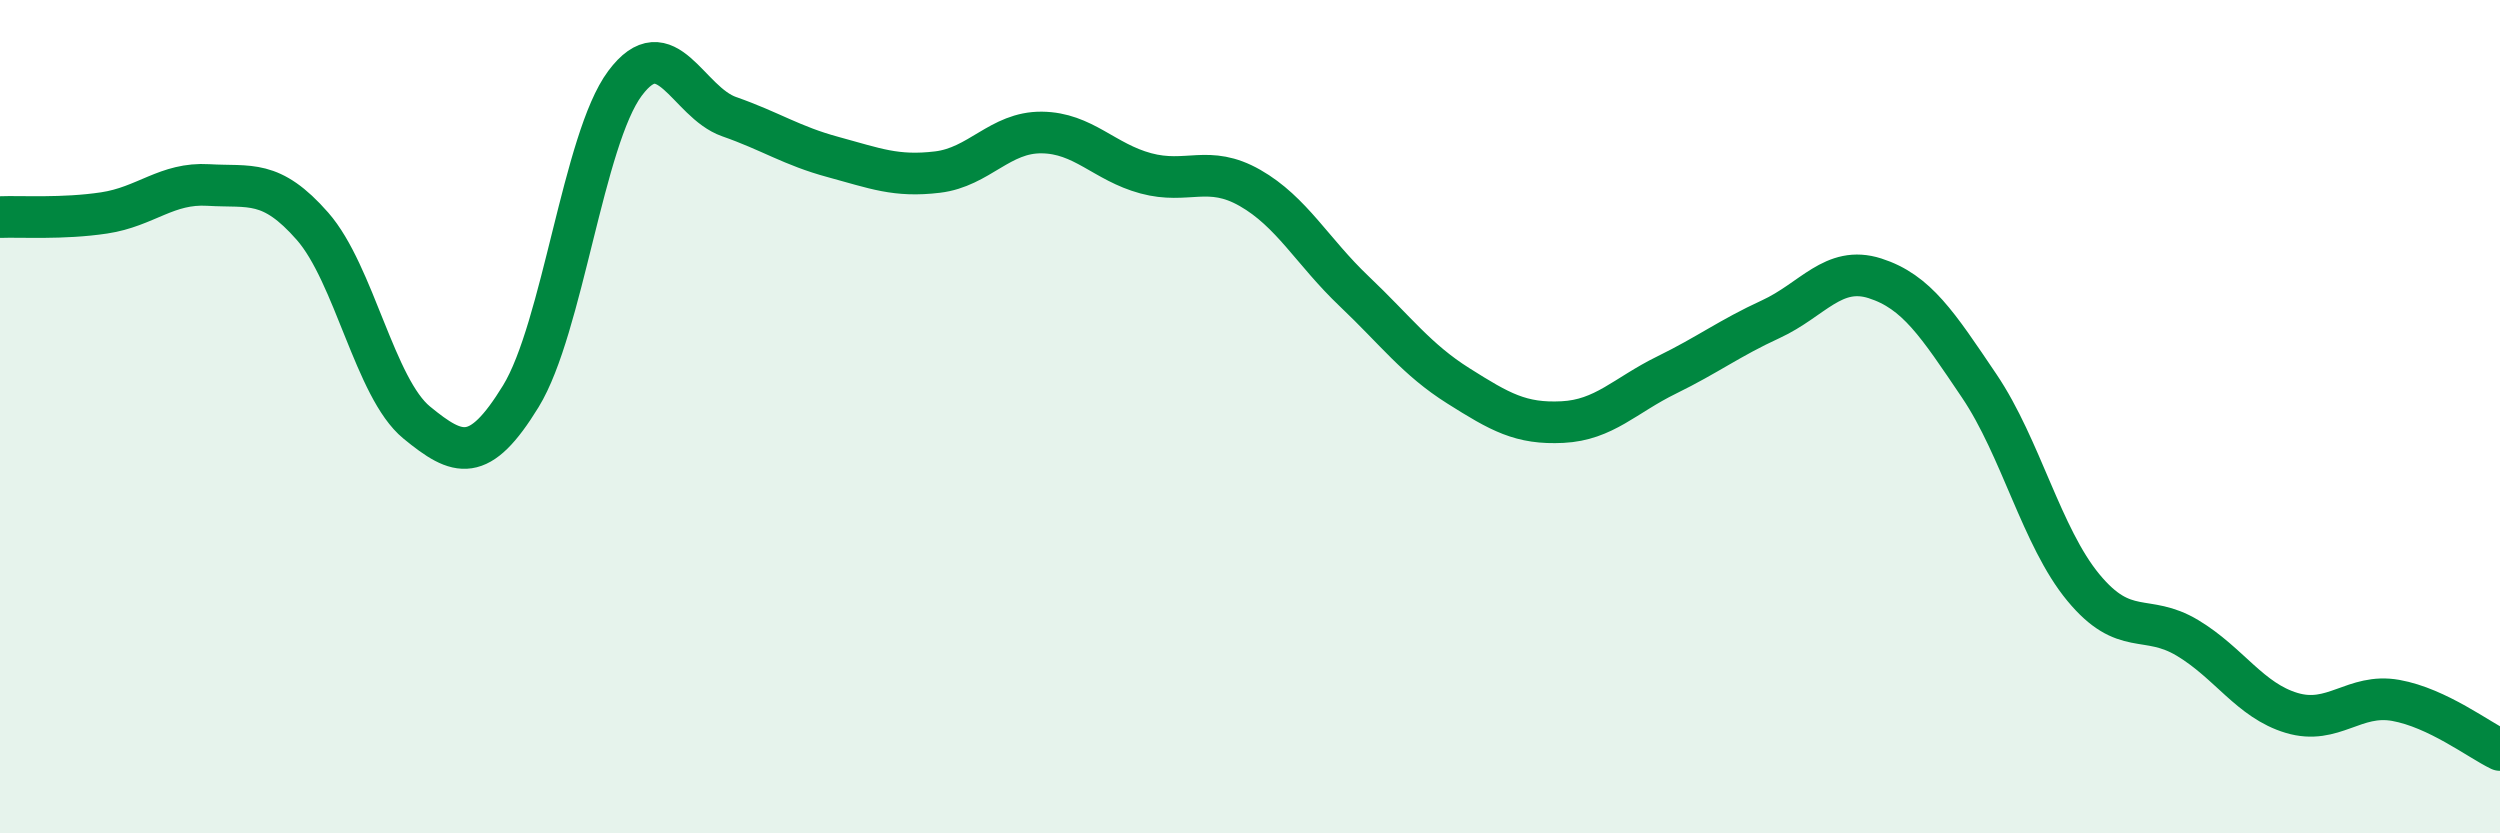
    <svg width="60" height="20" viewBox="0 0 60 20" xmlns="http://www.w3.org/2000/svg">
      <path
        d="M 0,5.21 C 0.5,5.19 1.5,5.26 2.5,5.11 C 3.5,4.96 4,4.38 5,4.44 C 6,4.5 6.5,4.29 7.5,5.43 C 8.5,6.57 9,9.32 10,10.14 C 11,10.96 11.5,11.14 12.5,9.51 C 13.5,7.88 14,3.34 15,2 C 16,0.66 16.5,2.45 17.5,2.8 C 18.5,3.15 19,3.5 20,3.77 C 21,4.04 21.5,4.25 22.5,4.13 C 23.5,4.01 24,3.17 25,3.18 C 26,3.19 26.5,3.89 27.5,4.16 C 28.5,4.43 29,3.94 30,4.51 C 31,5.08 31.5,6.04 32.5,6.99 C 33.5,7.94 34,8.63 35,9.26 C 36,9.89 36.5,10.18 37.5,10.13 C 38.5,10.08 39,9.49 40,9 C 41,8.51 41.5,8.12 42.5,7.66 C 43.5,7.2 44,6.36 45,6.68 C 46,7 46.5,7.78 47.5,9.26 C 48.5,10.74 49,12.89 50,14.1 C 51,15.31 51.5,14.71 52.5,15.31 C 53.5,15.91 54,16.81 55,17.11 C 56,17.41 56.5,16.63 57.5,16.81 C 58.5,16.99 59.5,17.76 60,18L60 20L0 20Z"
        fill="#008740"
        opacity="0.1"
        stroke-linecap="round"
        stroke-linejoin="round"
      />
      <path
        d="M 0,5.21 C 0.5,5.19 1.5,5.26 2.5,5.11 C 3.5,4.96 4,4.38 5,4.44 C 6,4.5 6.5,4.29 7.5,5.43 C 8.5,6.57 9,9.32 10,10.14 C 11,10.96 11.5,11.14 12.5,9.51 C 13.5,7.88 14,3.34 15,2 C 16,0.66 16.5,2.45 17.5,2.8 C 18.5,3.15 19,3.5 20,3.77 C 21,4.04 21.5,4.25 22.5,4.13 C 23.5,4.01 24,3.17 25,3.18 C 26,3.19 26.5,3.89 27.5,4.16 C 28.5,4.43 29,3.94 30,4.51 C 31,5.08 31.5,6.04 32.5,6.99 C 33.5,7.94 34,8.63 35,9.26 C 36,9.89 36.5,10.18 37.5,10.13 C 38.5,10.08 39,9.49 40,9 C 41,8.51 41.5,8.12 42.5,7.66 C 43.5,7.2 44,6.36 45,6.68 C 46,7 46.5,7.78 47.5,9.26 C 48.5,10.74 49,12.89 50,14.1 C 51,15.31 51.5,14.71 52.5,15.31 C 53.5,15.91 54,16.81 55,17.11 C 56,17.41 56.5,16.63 57.5,16.81 C 58.5,16.99 59.5,17.76 60,18"
        stroke="#008740"
        stroke-width="1"
        fill="none"
        stroke-linecap="round"
        stroke-linejoin="round"
      />
    </svg>
  